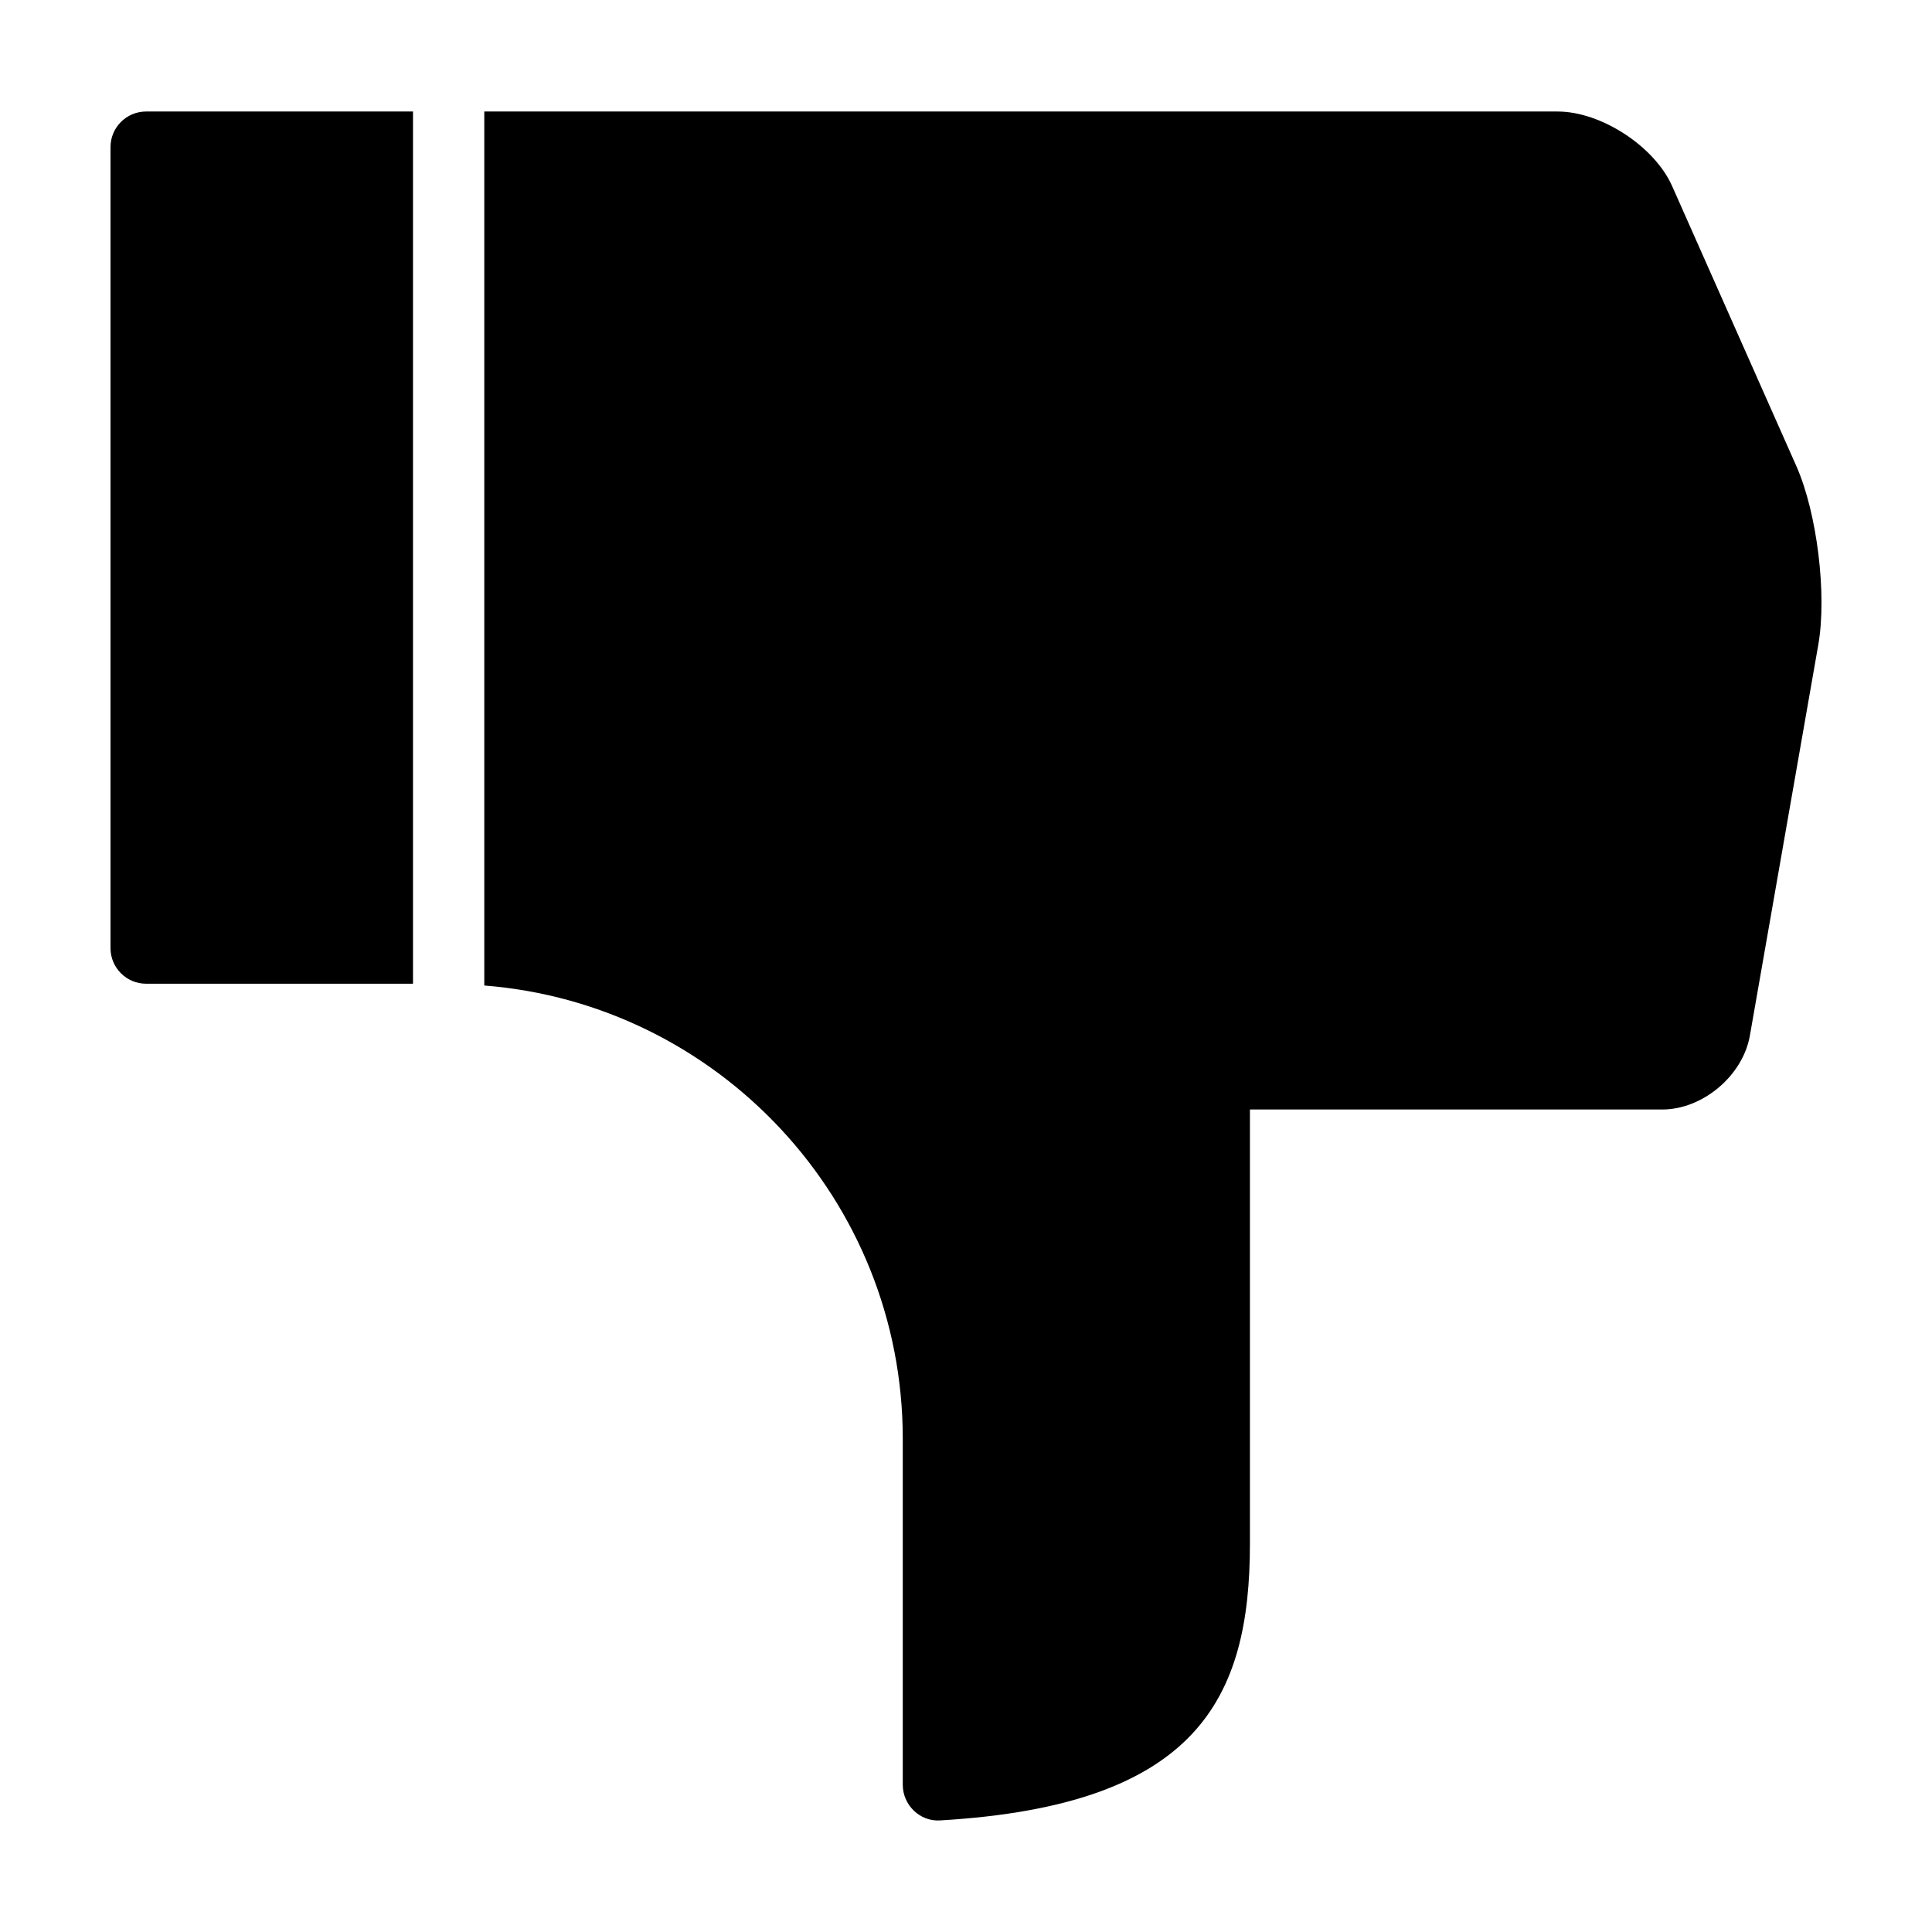 <?xml version="1.0" encoding="UTF-8"?>
<!-- Uploaded to: SVG Repo, www.svgrepo.com, Generator: SVG Repo Mixer Tools -->
<svg fill="#000000" width="800px" height="800px" version="1.1" viewBox="144 144 512 512" xmlns="http://www.w3.org/2000/svg">
 <path d="m182.73 404.7h70.719v-231.15h-70.719c-5.219 0-9.445 4.227-9.445 9.445v212.26c0 5.211 4.227 9.441 9.445 9.441zm437.34-137.14-32.934-74.238c-4.672-10.535-18.844-19.77-30.344-19.77h-284.45v231.62c61.945 4.863 110.9 56.805 110.9 120.09v91.734c0 5.32 4.527 9.836 10.004 9.426 68.055-4.012 82-32.234 82-73.371v-115.02h109.26c10.727 0 21.363-8.957 23.227-19.559l18.137-103.62c2.328-13.273-0.324-34.922-5.801-47.293z"/>
</svg>
